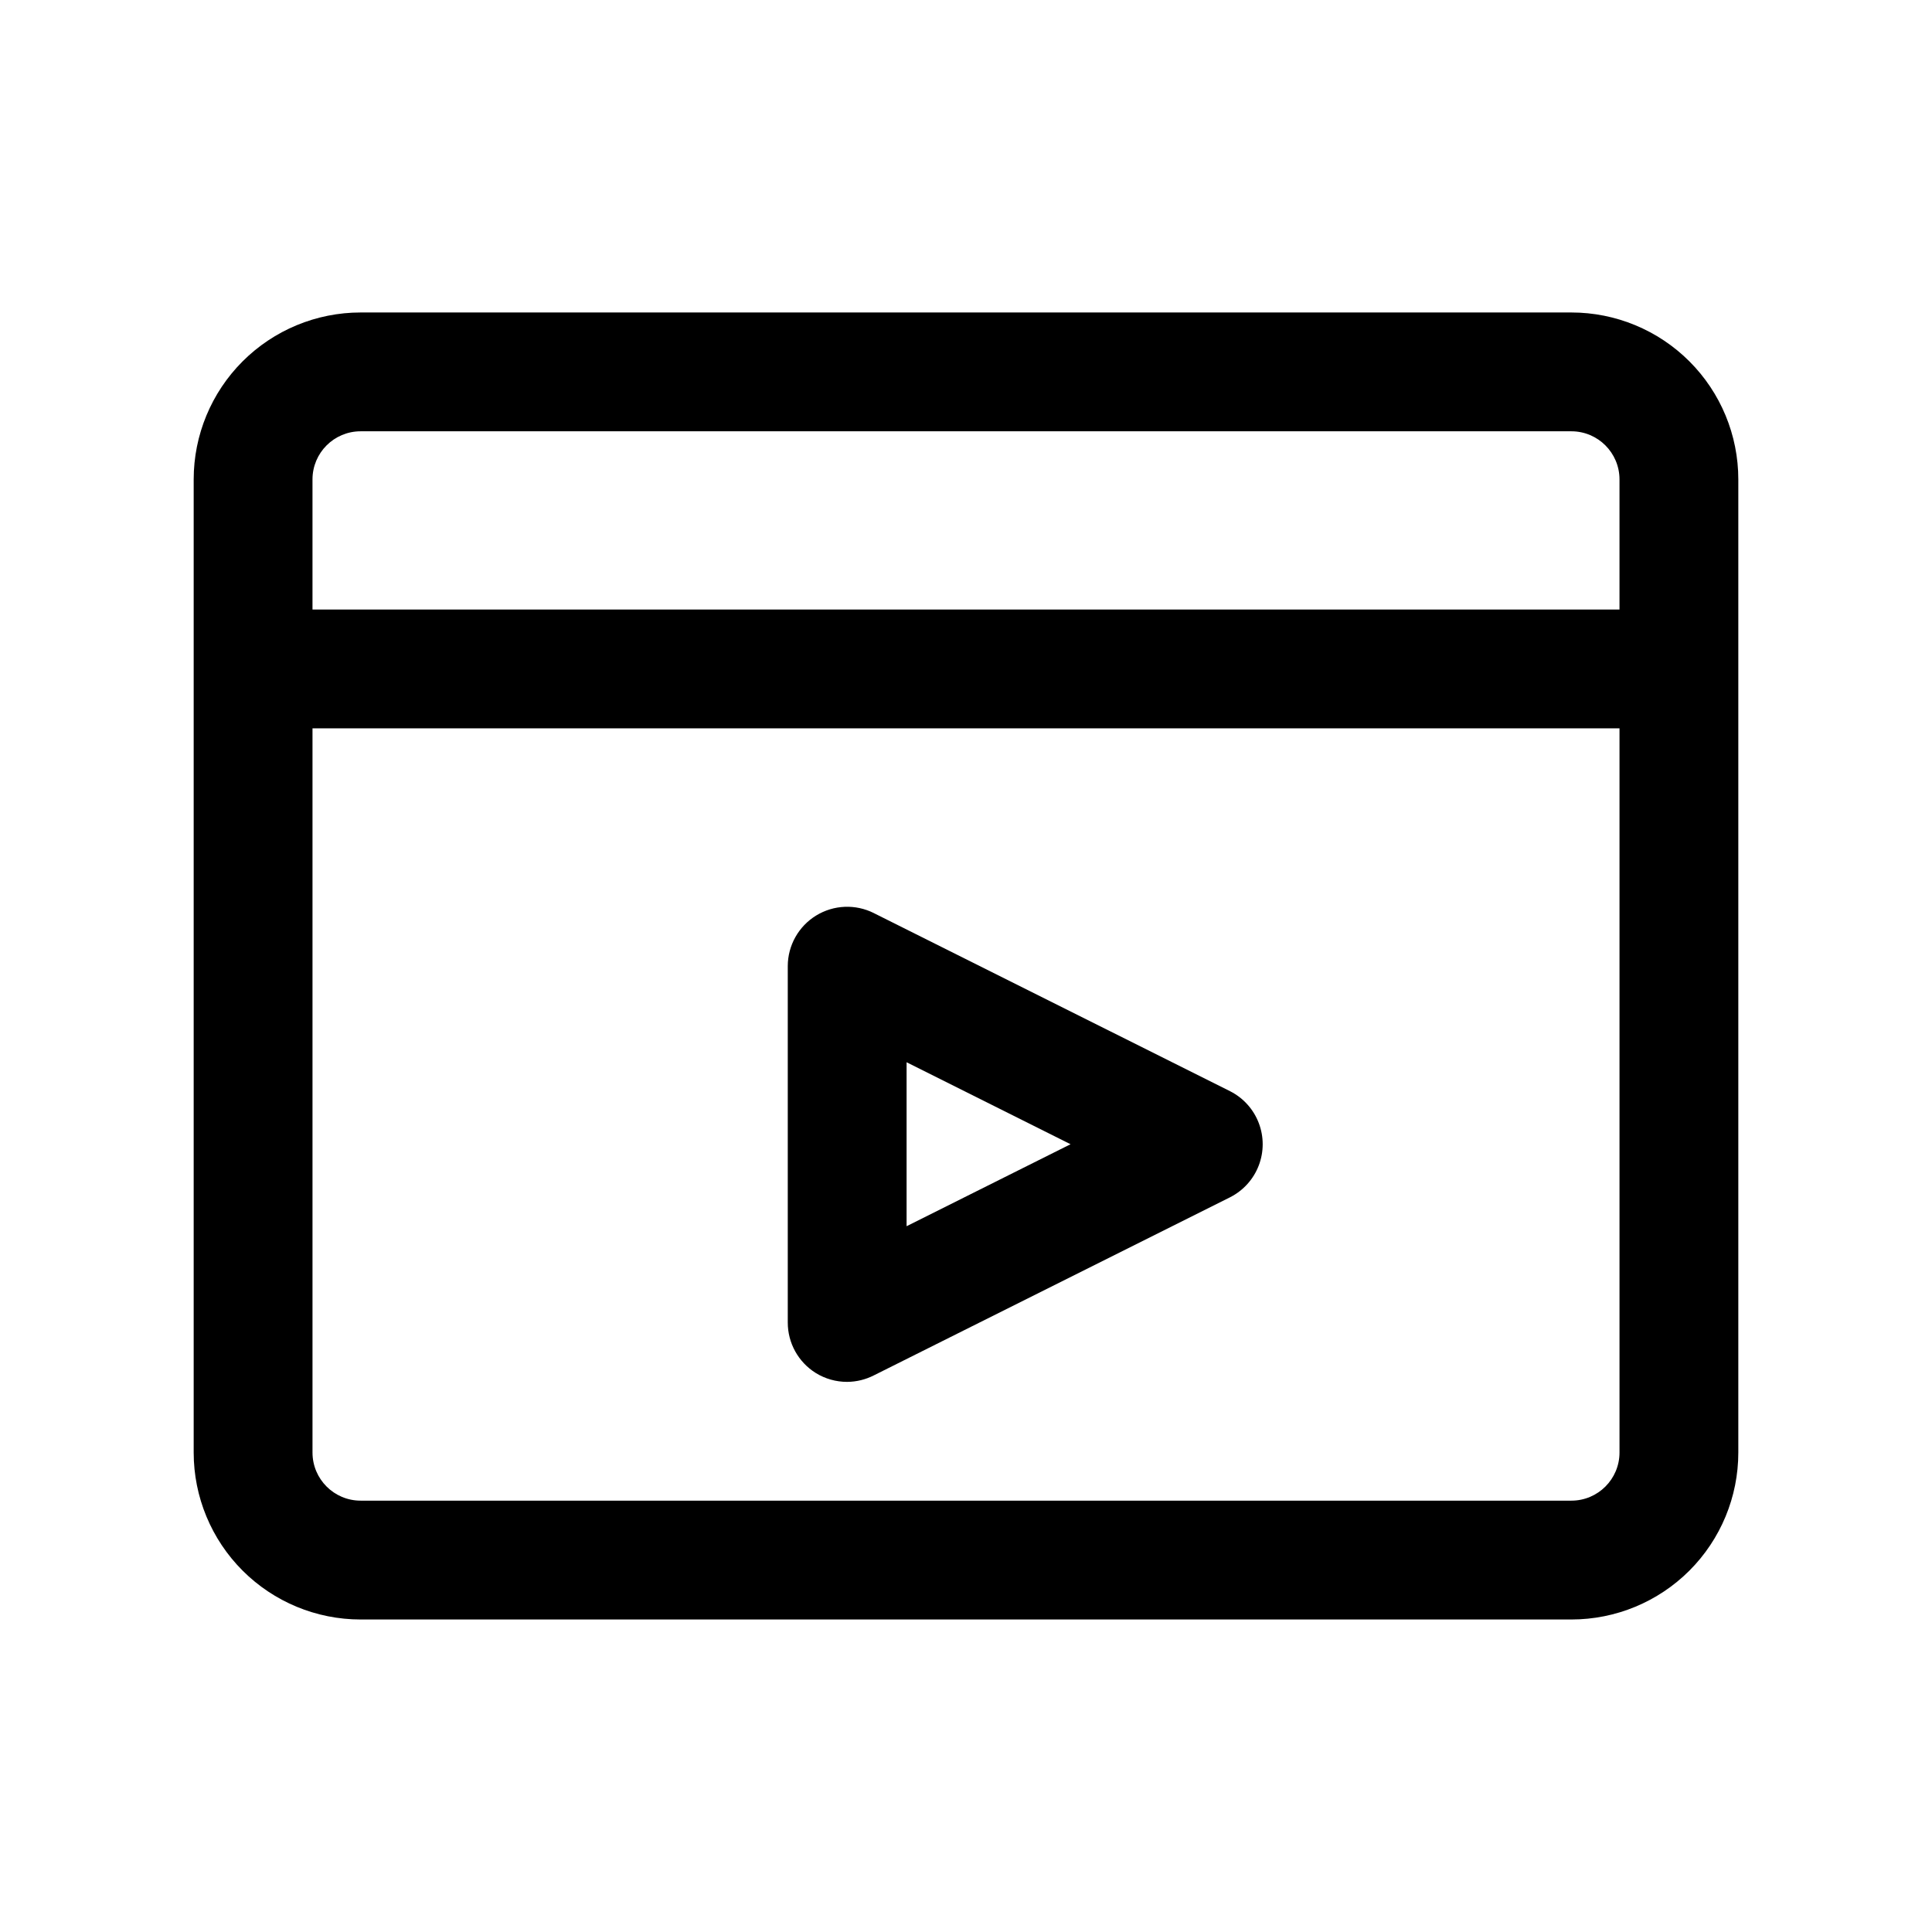 <?xml version="1.0" encoding="UTF-8"?>
<!-- Uploaded to: SVG Repo, www.svgrepo.com, Generator: SVG Repo Mixer Tools -->
<svg fill="#000000" width="800px" height="800px" version="1.1" viewBox="144 144 512 512" xmlns="http://www.w3.org/2000/svg">
 <g>
  <path d="m560.43 226.81h-320.86c-11.734 0-22.984 4.664-31.281 12.961-8.297 8.297-12.961 19.547-12.961 31.281v257.89c0 11.734 4.664 22.988 12.961 31.285 8.297 8.297 19.547 12.957 31.281 12.957h320.86c11.734 0 22.988-4.66 31.285-12.957 8.297-8.297 12.957-19.551 12.957-31.285v-257.89c0-11.734-4.66-22.984-12.957-31.281-8.297-8.297-19.551-12.961-31.285-12.961zm-320.86 31.488h320.86c7.043 0 12.754 5.711 12.754 12.754v34.48h-346.37v-34.48c0-7.043 5.711-12.754 12.754-12.754zm320.86 283.39h-320.86c-7.043 0-12.754-5.711-12.754-12.754v-191.92h346.37v191.92c0 7.043-5.711 12.754-12.754 12.754z"/>
  <path d="m470.06 433.22-94.465-47.23v-0.004c-4.871-2.453-10.668-2.211-15.32 0.645-4.648 2.856-7.492 7.914-7.508 13.371v94.465-0.004c-0.012 5.441 2.789 10.5 7.402 13.383 2.504 1.555 5.394 2.371 8.344 2.363 2.465-0.016 4.891-0.609 7.082-1.73l94.465-47.23v-0.004c3.457-1.77 6.137-4.754 7.523-8.379 1.391-3.629 1.391-7.637 0-11.266-1.387-3.625-4.066-6.609-7.523-8.379zm-85.805 35.738v-43.453l43.453 21.727z"/>
 </g>
</svg>